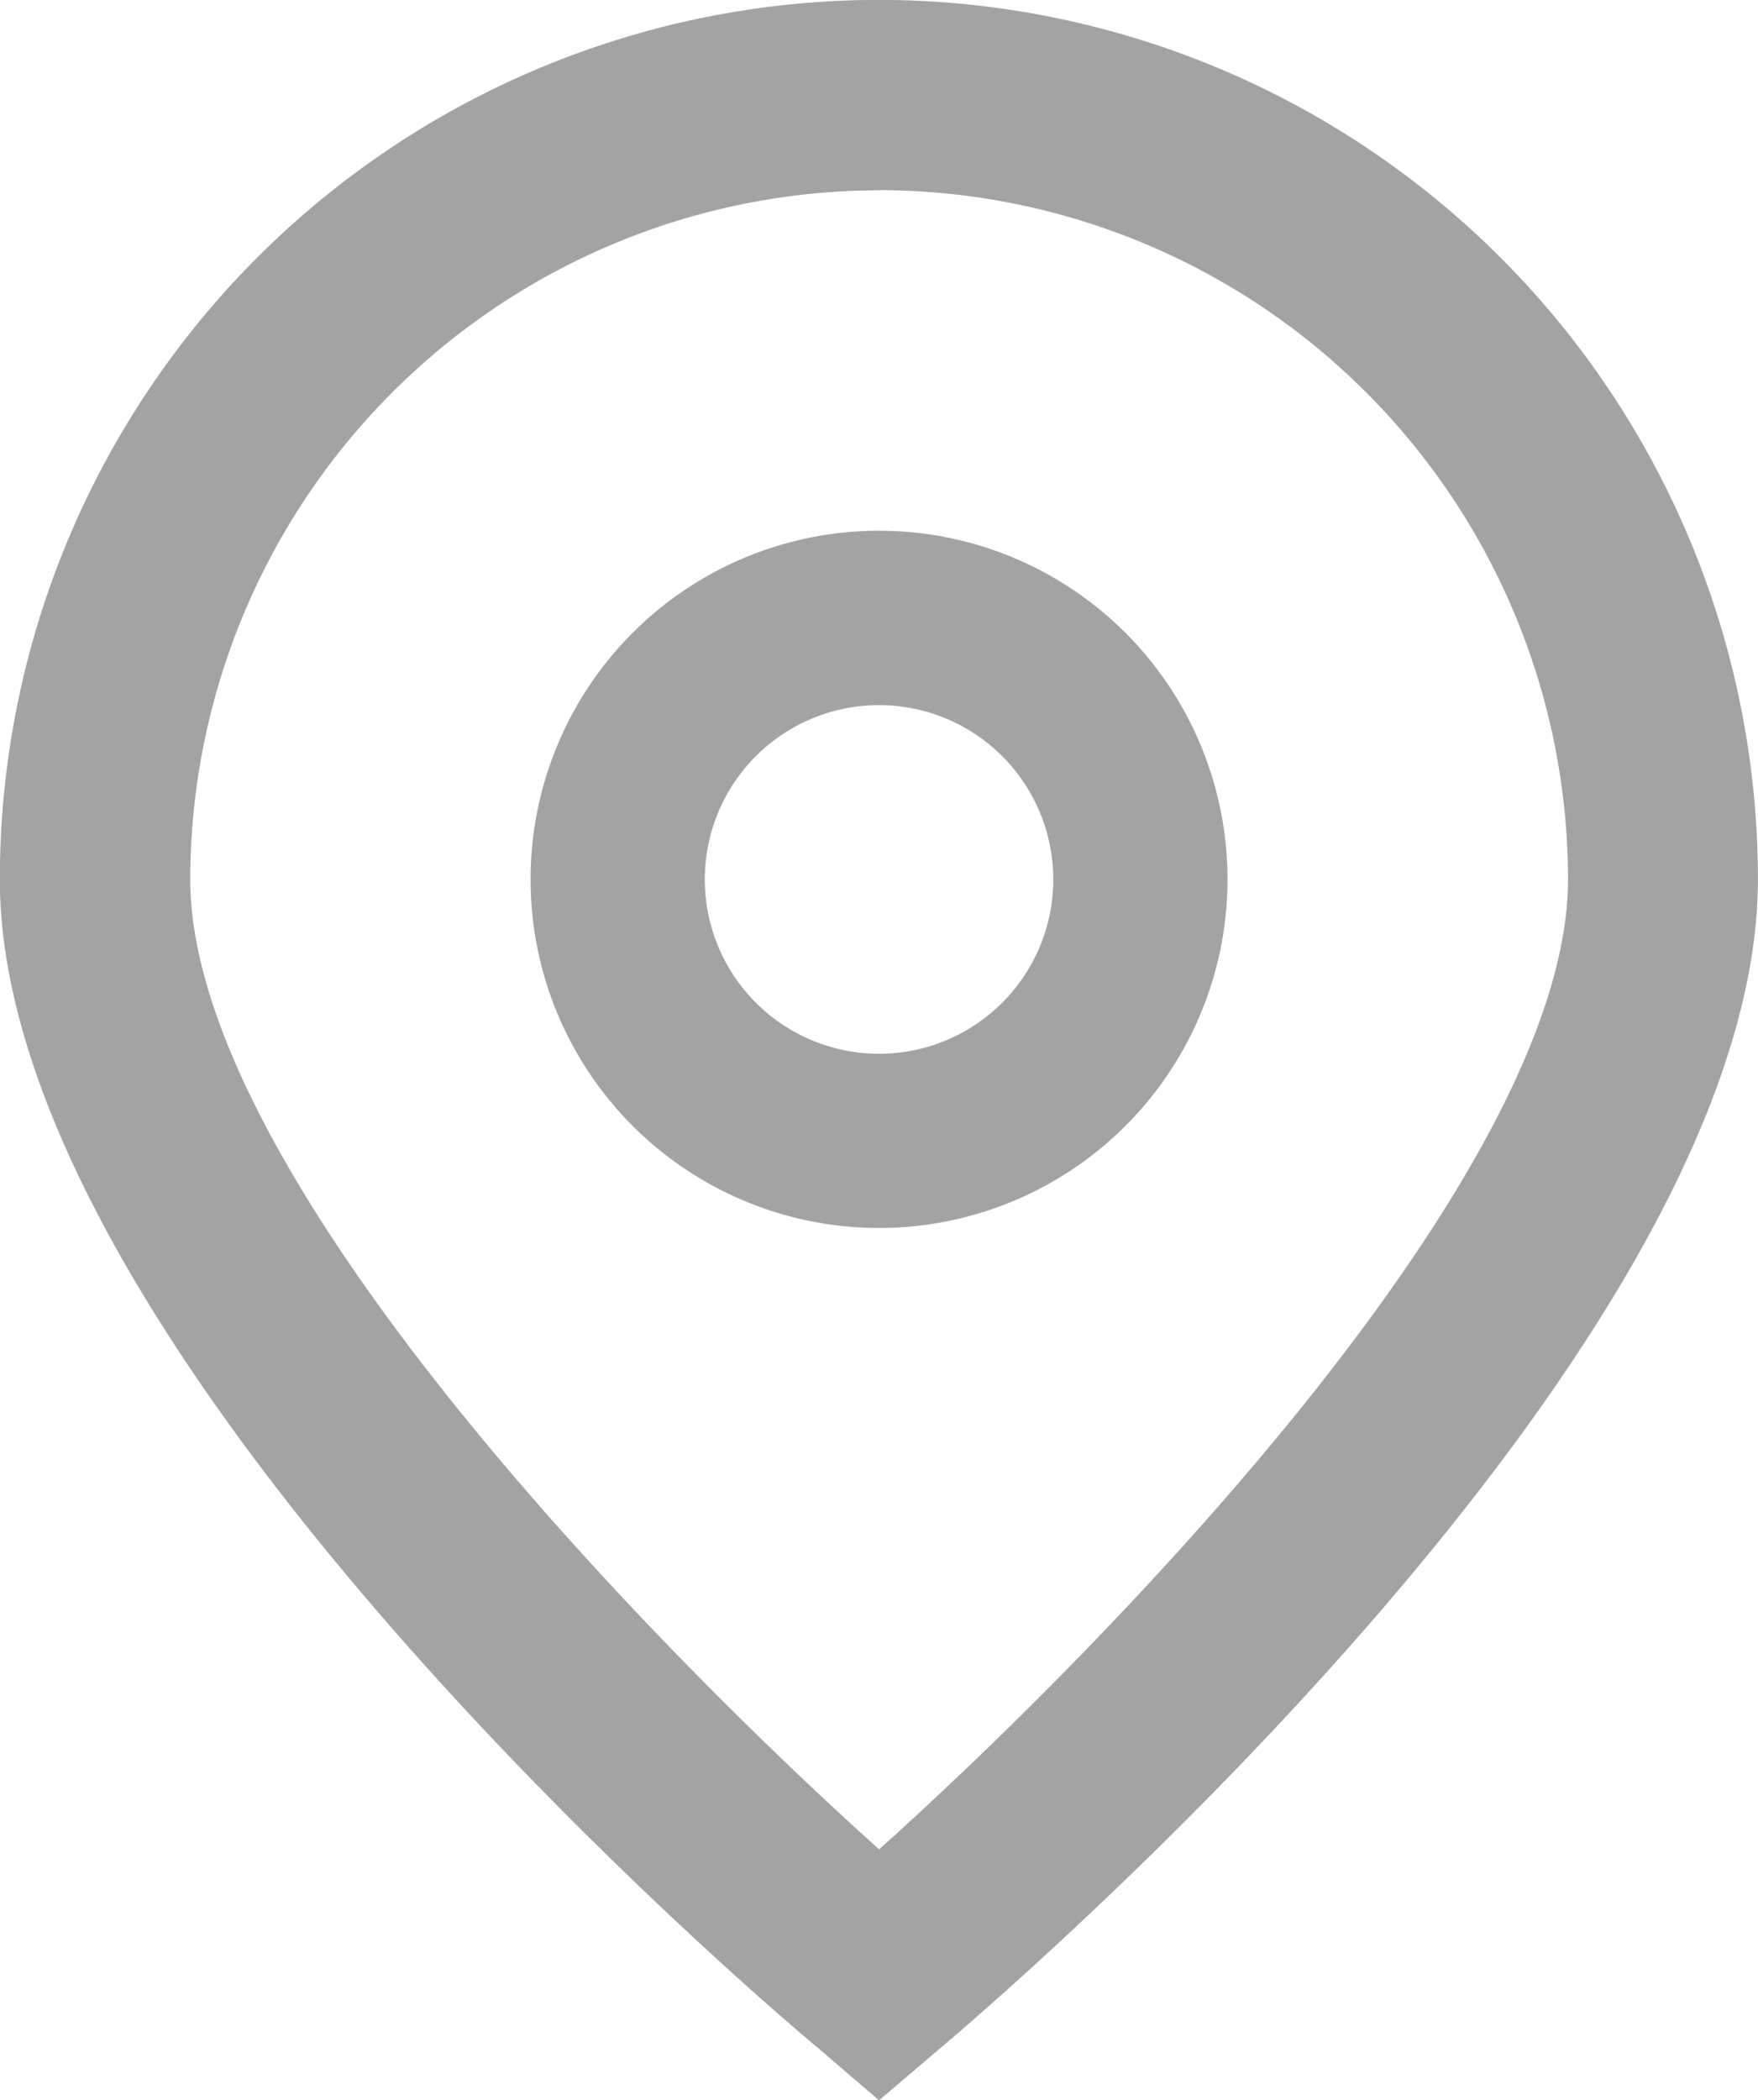 <svg xmlns="http://www.w3.org/2000/svg" width="20.099" height="24" viewBox="0 0 20.099 24">
  <g id="_01_align_center" transform="translate(-40.725 -0.198)">
    <path id="Path_63" data-name="Path 63" d="M50.775,24.2l-.7-.6c-.961-.8-9.352-8.052-9.352-13.353a10.05,10.05,0,1,1,20.1,0c0,5.3-8.391,12.548-9.348,13.357Zm0-21.827A7.885,7.885,0,0,0,42.9,10.247c0,3.33,5.163,8.65,7.876,11.085,2.714-2.436,7.876-7.759,7.876-11.085A7.885,7.885,0,0,0,50.775,2.371Z" fill="#a3a3a3"/>
    <path id="Path_64" data-name="Path 64" d="M174.11,137.566a3.984,3.984,0,1,1,3.984-3.984A3.984,3.984,0,0,1,174.11,137.566Zm0-5.975a1.992,1.992,0,1,0,1.992,1.992A1.992,1.992,0,0,0,174.11,131.591Z" transform="translate(-123.335 -123.335)" fill="#a3a3a3"/>
  </g>
</svg>
